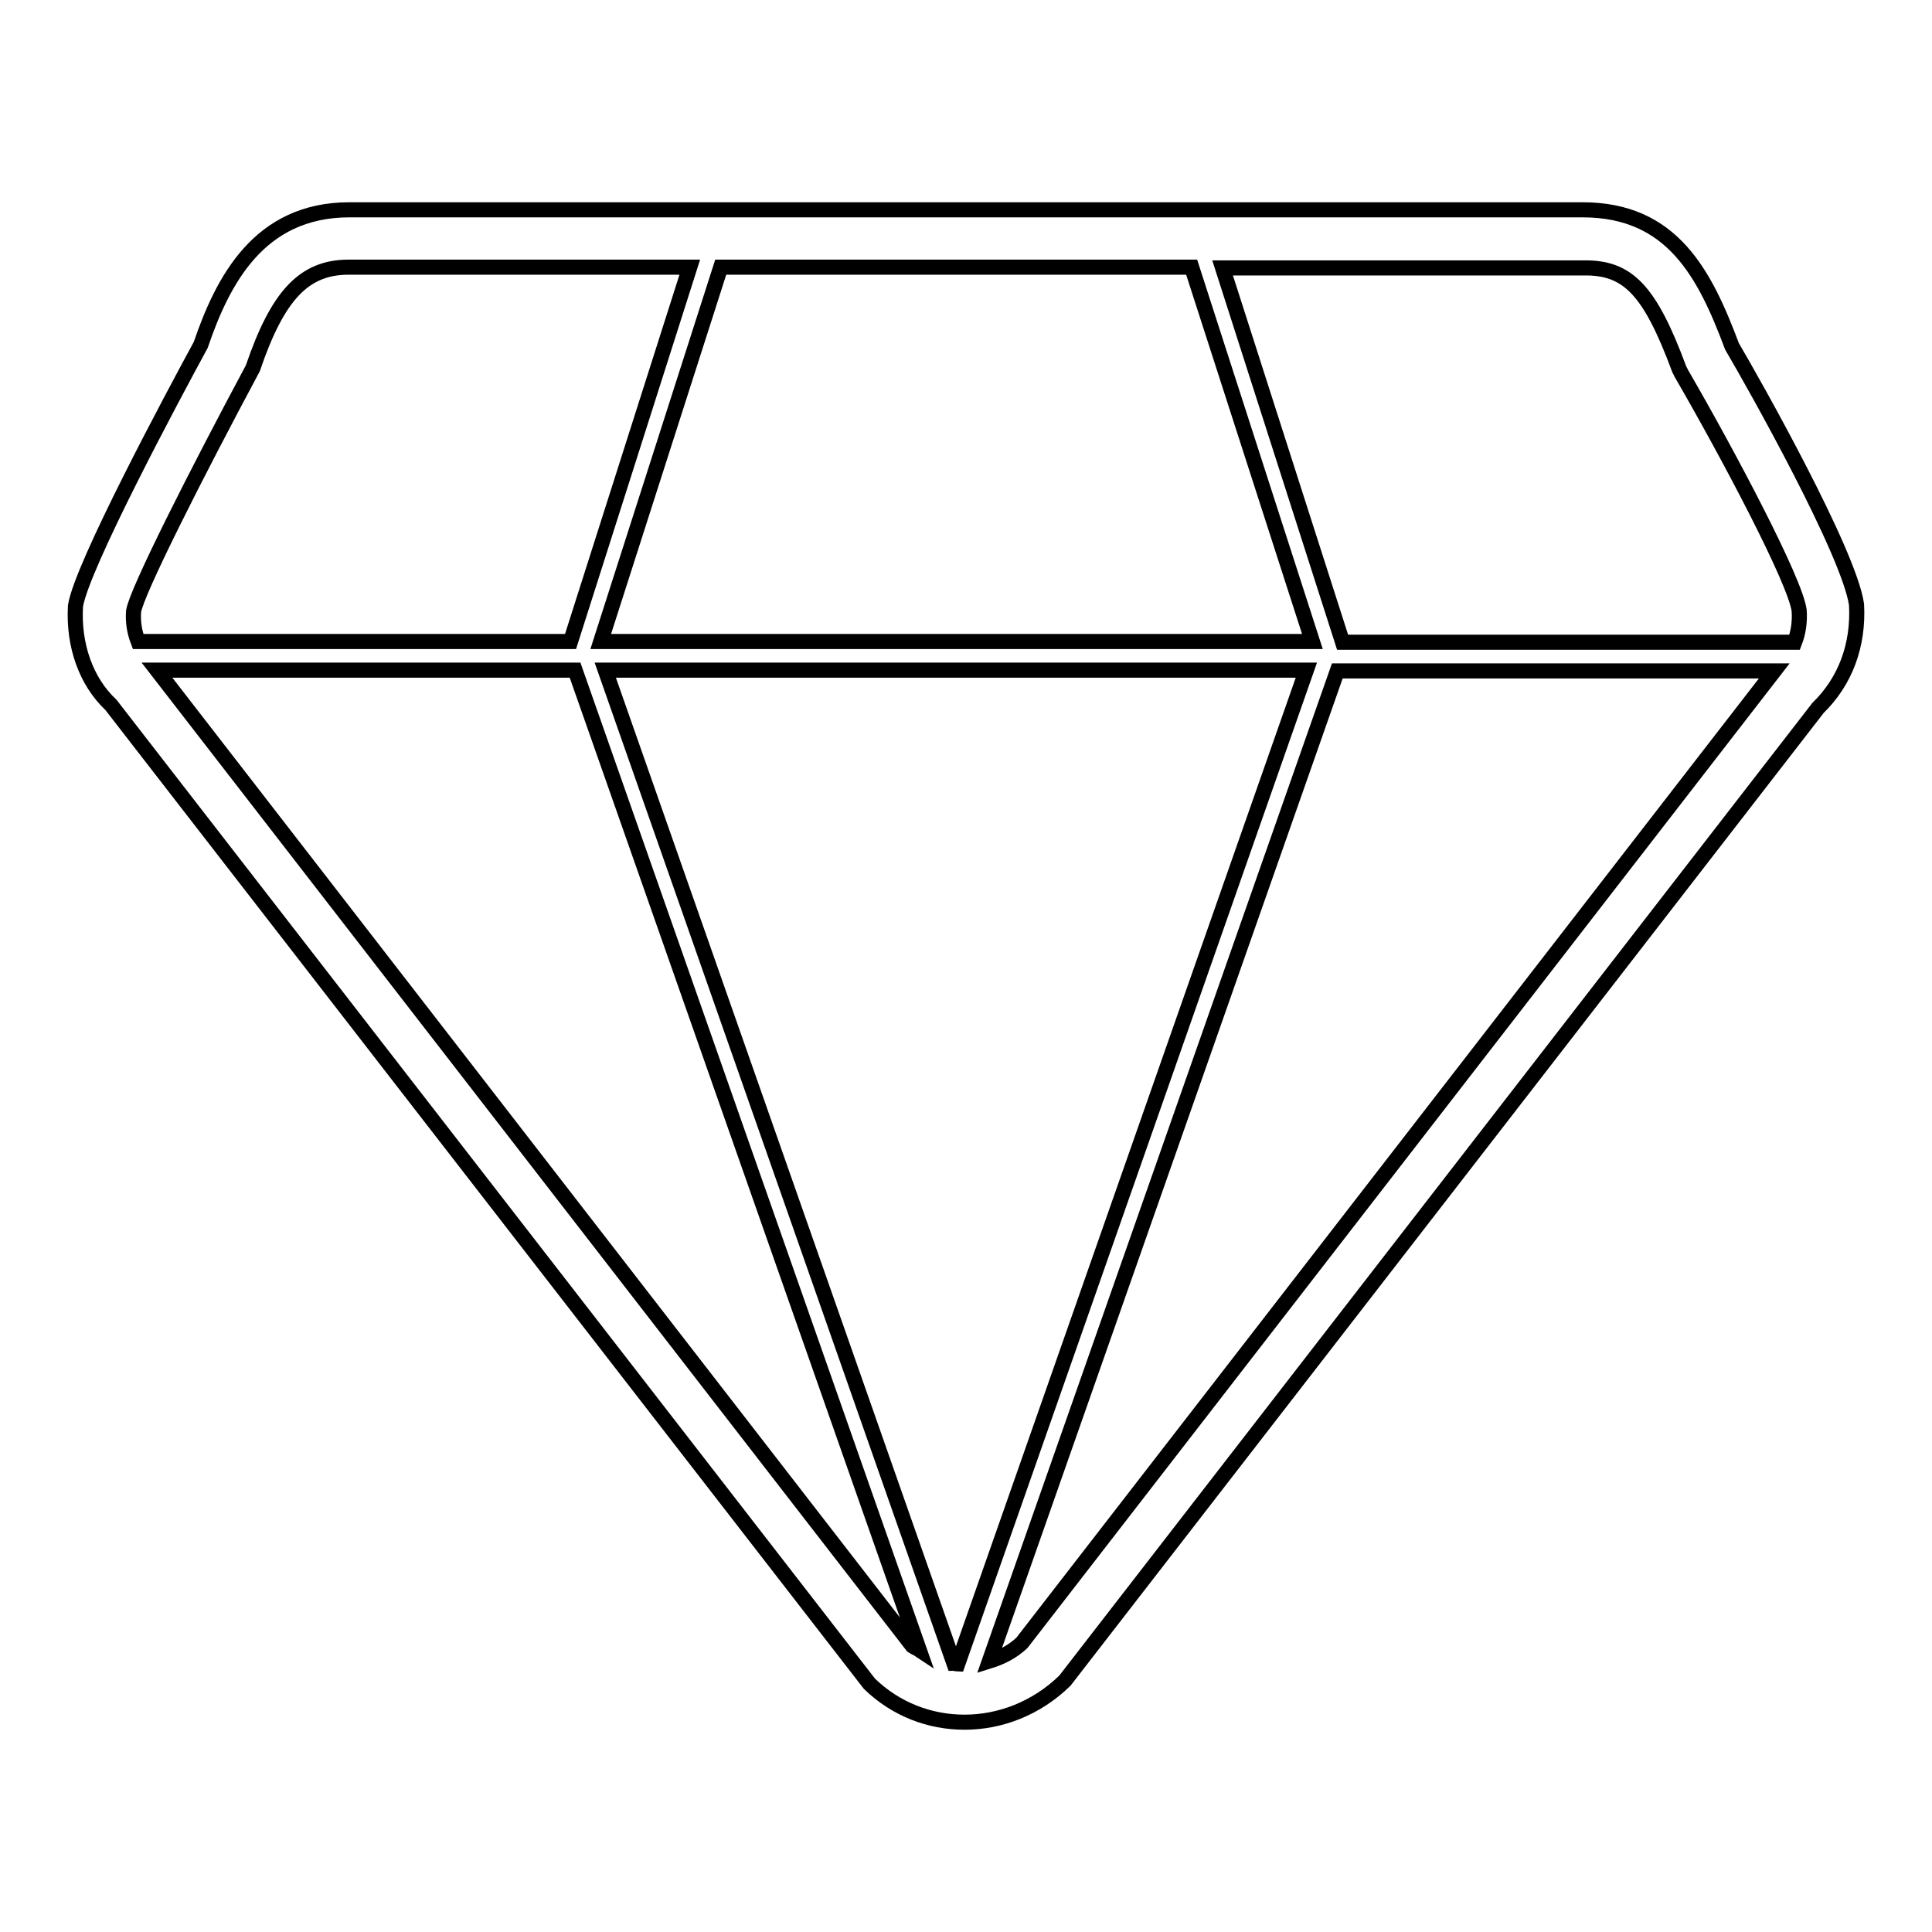 <?xml version="1.0" encoding="utf-8"?>
<!-- Svg Vector Icons : http://www.onlinewebfonts.com/icon -->
<!DOCTYPE svg PUBLIC "-//W3C//DTD SVG 1.1//EN" "http://www.w3.org/Graphics/SVG/1.1/DTD/svg11.dtd">
<svg version="1.1" xmlns="http://www.w3.org/2000/svg" xmlns:xlink="http://www.w3.org/1999/xlink" x="0px" y="0px" viewBox="0 0 256 256" enable-background="new 0 0 256 256" xml:space="preserve">
<g> <path stroke-width="2" fill-opacity="0" stroke="#000000"  d="M229.5,45.9c-3.6-9.6-7.9-18.1-19.8-18.1H46.3c-12,0-16.8,9.4-19.7,17.9C22.9,52.5,10.8,75.1,10,80.3 c-0.3,5.2,1.4,10,4.7,13.1l100.5,129.7c3.5,3.4,8,5.1,12.6,5.1c4.7,0,9.5-1.8,13.3-5.5l99.8-128.9c3.6-3.5,5.4-8.3,5.1-13.7 C245,73.2,232.5,51,229.5,45.9z M222.5,48.9l0.3,0.6c6.2,10.7,15.1,27.5,15.6,31.4c0.1,1.5-0.1,2.9-0.6,4.2h-59.9l-15.9-49.6h47.8 C215.7,35.4,218.6,38.4,222.5,48.9z M126.9,220.5c-0.1,0-0.3-0.1-0.5-0.1L80.2,88.8h92.9L126.9,220.5z M79.6,85l15.9-49.6h62.4 L173.9,85H79.6z M33.5,48.8c3.3-9.7,6.8-13.4,12.7-13.4h45.2L75.6,85H18.3c-0.5-1.3-0.7-2.6-0.6-4C18.1,78.4,26,62.8,33.5,48.8z  M20.8,88.8h55.4l45.6,129.8c-0.3-0.2-0.6-0.3-0.9-0.5L20.8,88.8z M135.4,217.7c-1.3,1.2-2.7,1.9-4.3,2.4l46.1-131.2h57.9 L135.4,217.7z"/></g>
</svg>